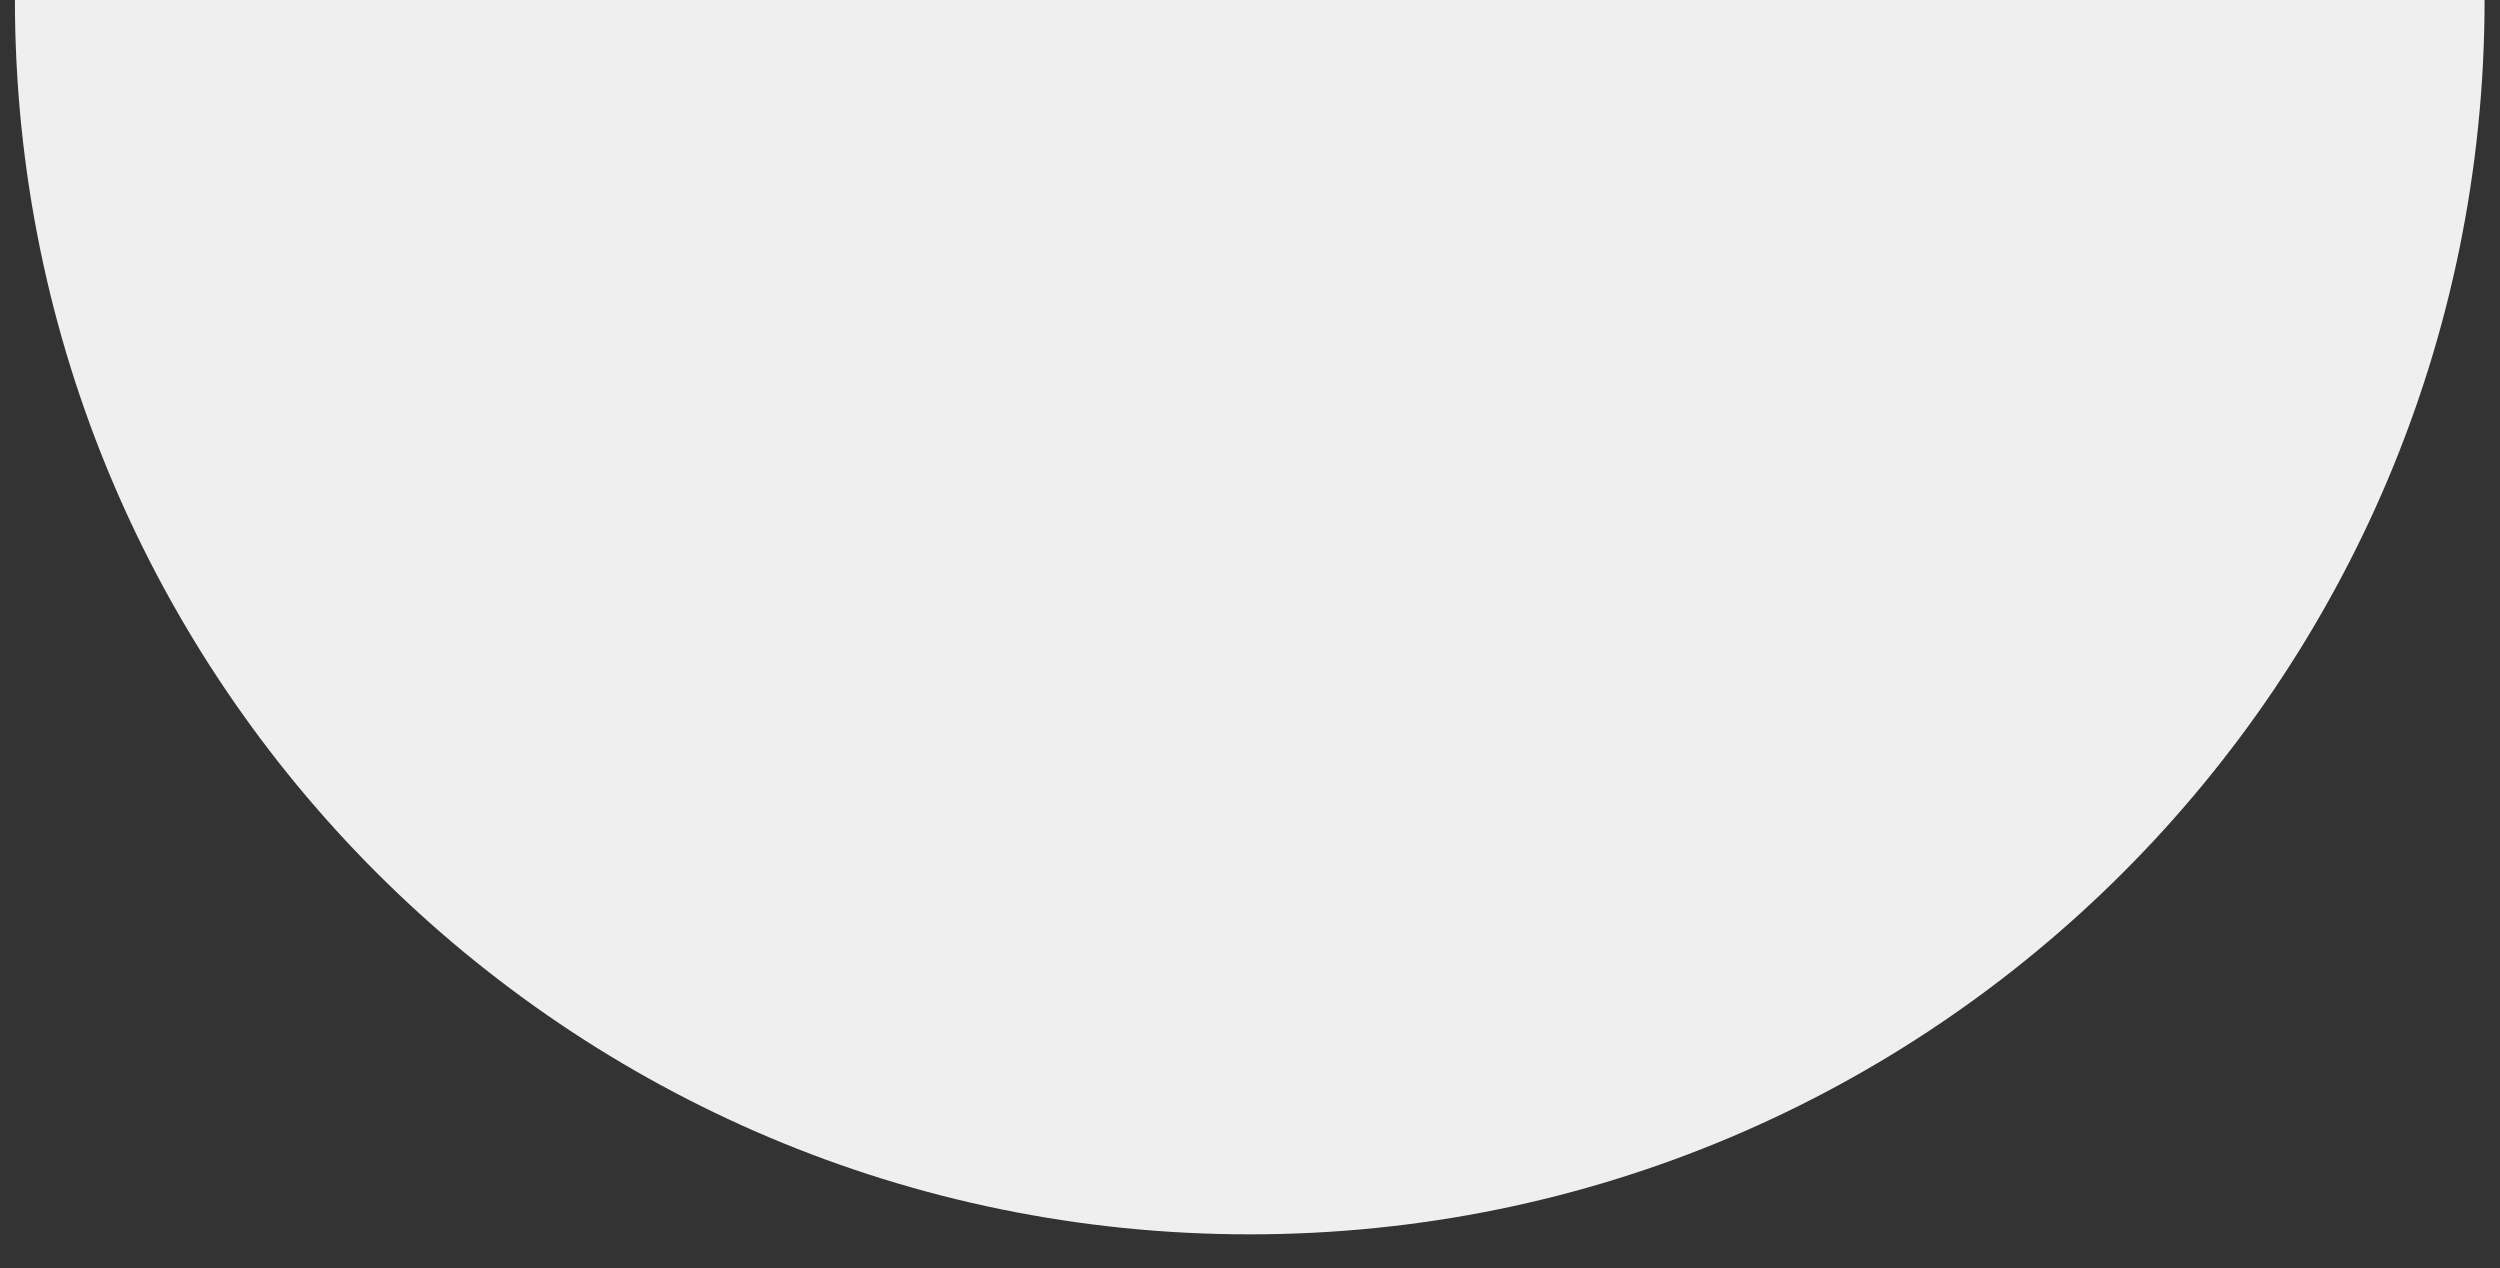 <?xml version="1.0" encoding="UTF-8"?> <svg xmlns="http://www.w3.org/2000/svg" id="Layer_1" data-name="Layer 1" viewBox="0 0 50.29 25.51"><rect x="0" y="0" width="50.29" height="25.51" fill="#333333" stroke="none"/><defs><style> .cls-1 { fill: #efefef; } </style></defs><path class="cls-1" d="M25.14,24.83C38.86,24.83,49.98,13.71,49.98-.01H.3C.3,13.71,11.42,24.83,25.14,24.83Z"></path></svg> 